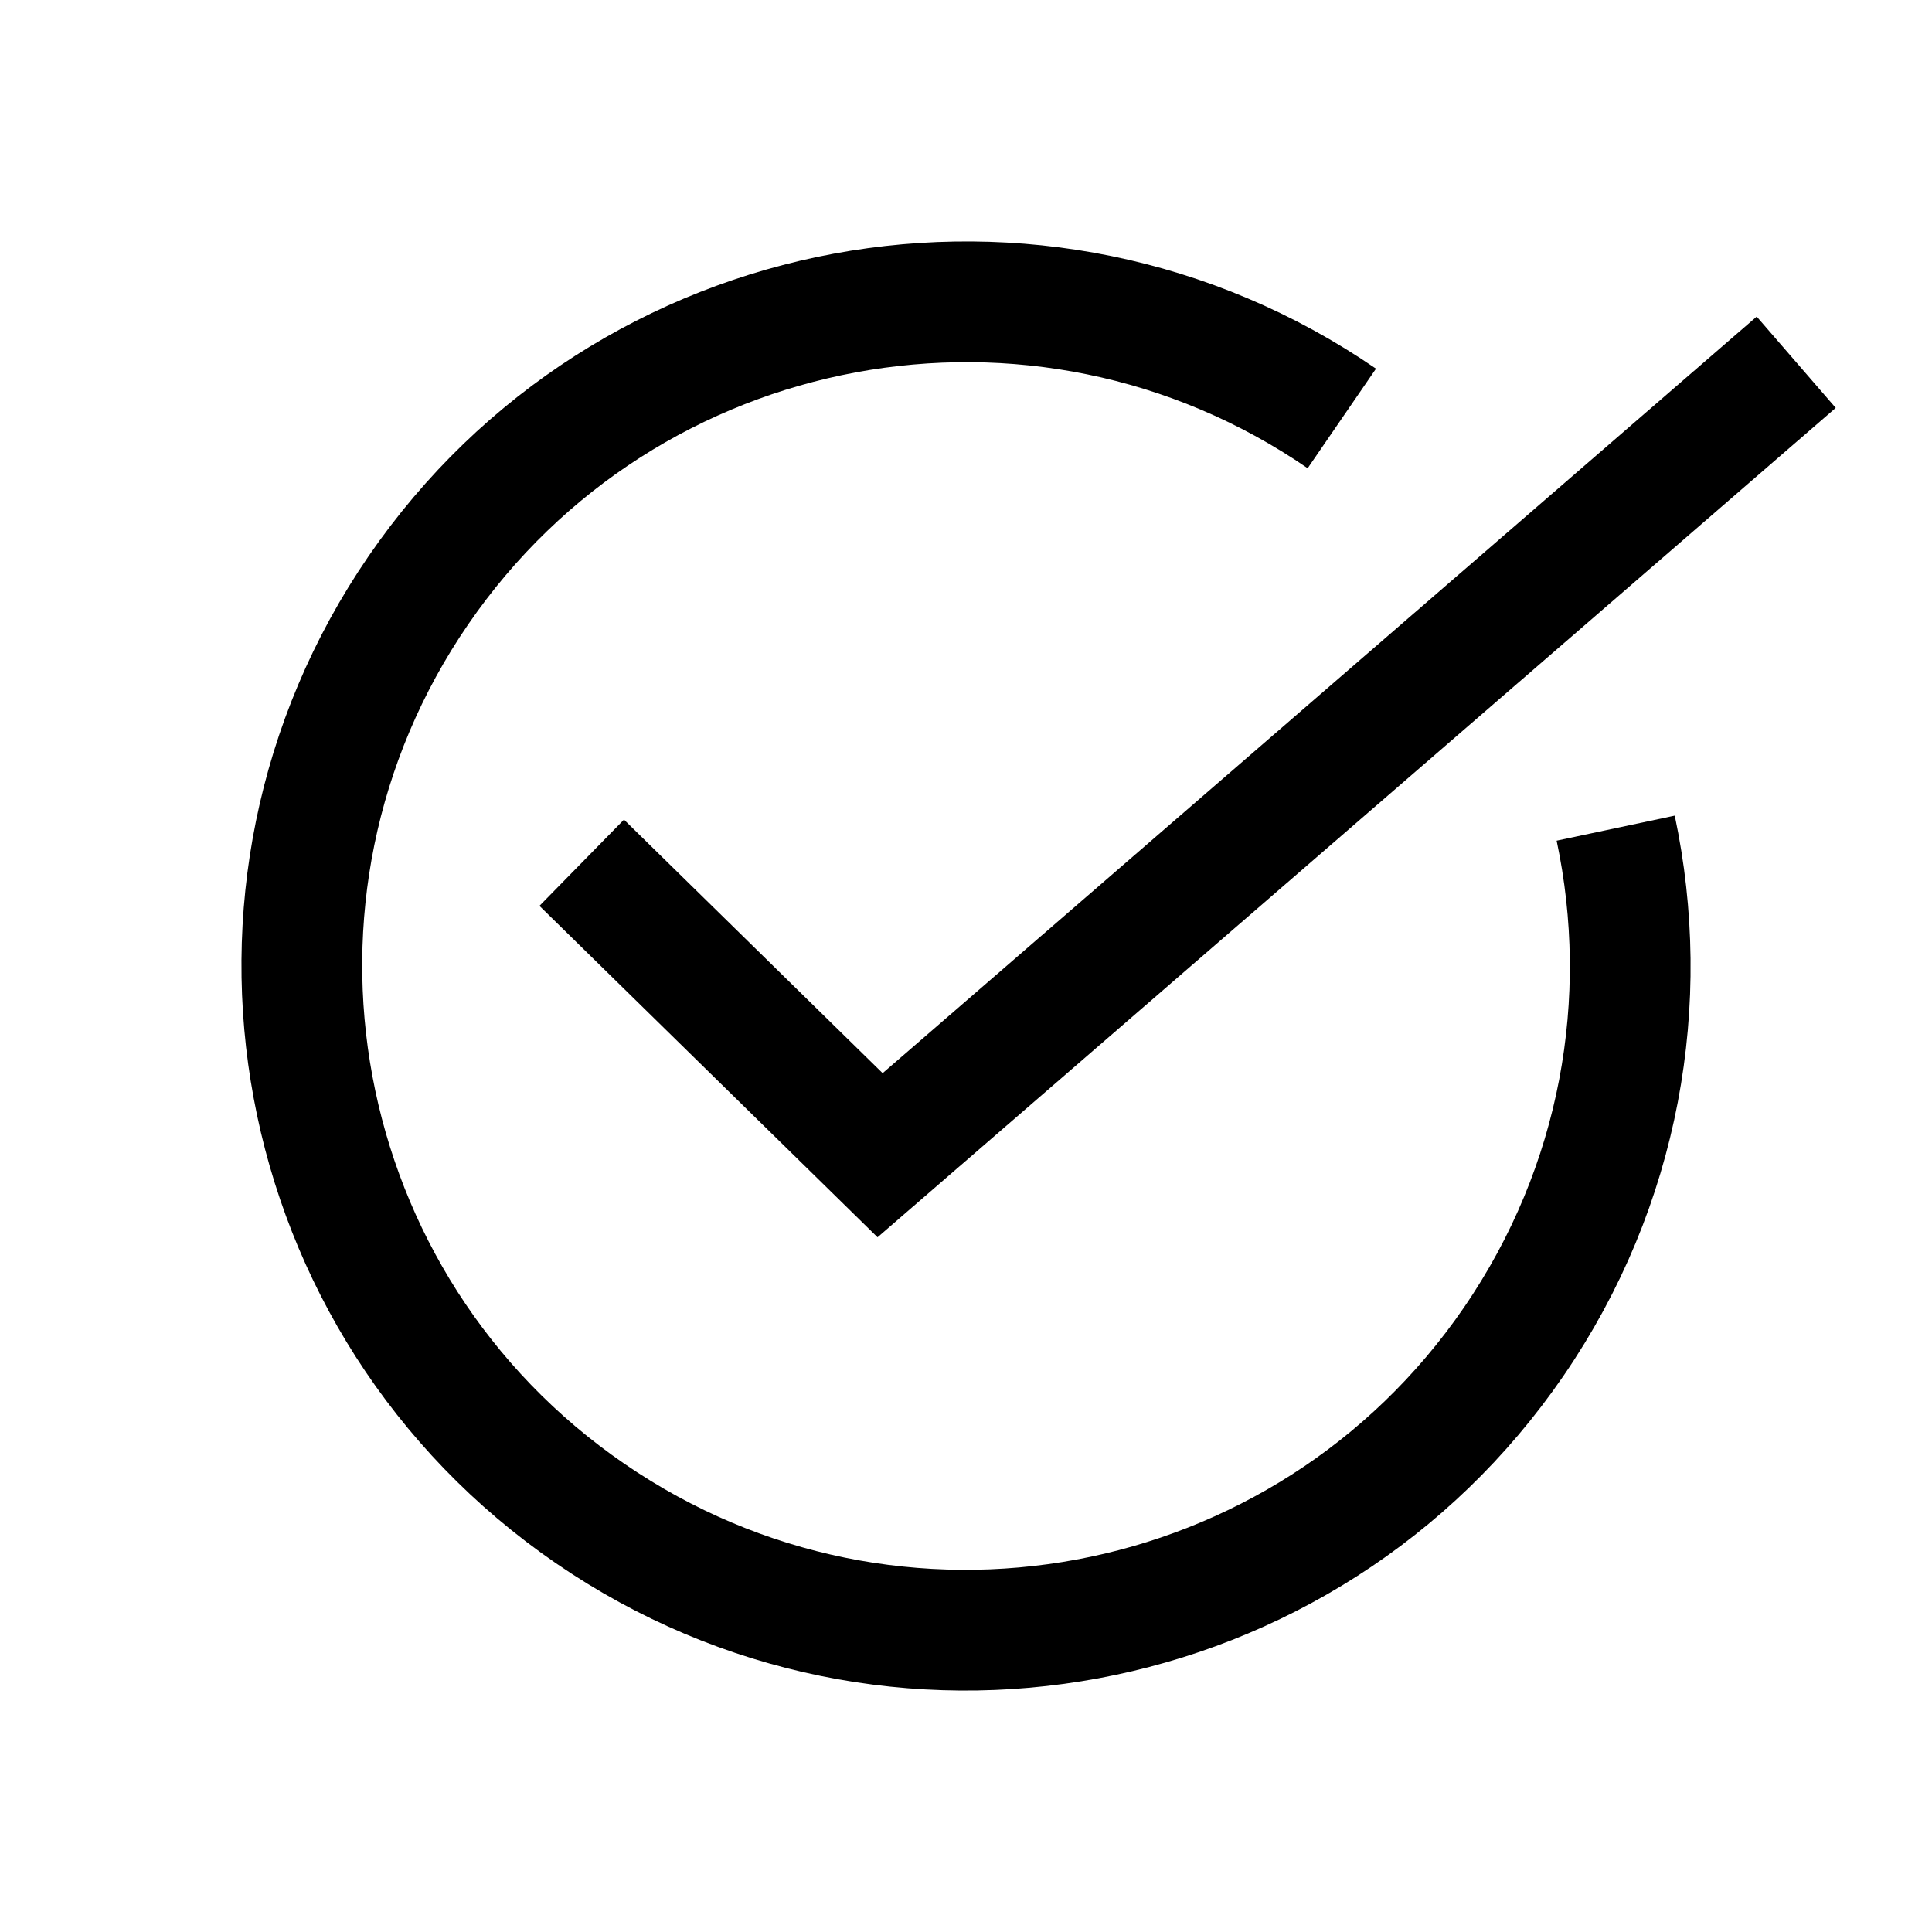 <svg width="32" height="32" viewBox="0 0 32 32" fill="none" xmlns="http://www.w3.org/2000/svg">
<path d="M22.225 6.931C17.217 3.493 10.369 4.766 6.931 9.775C3.493 14.784 4.767 21.631 9.776 25.069C14.785 28.507 21.632 27.234 25.07 22.225C26.845 19.638 27.364 16.562 26.761 13.717" stroke="black" stroke-width="2"/>
<path d="M9.635 14.29L14.577 19.134L29.751 6" stroke="black" stroke-width="2"/>
</svg>
